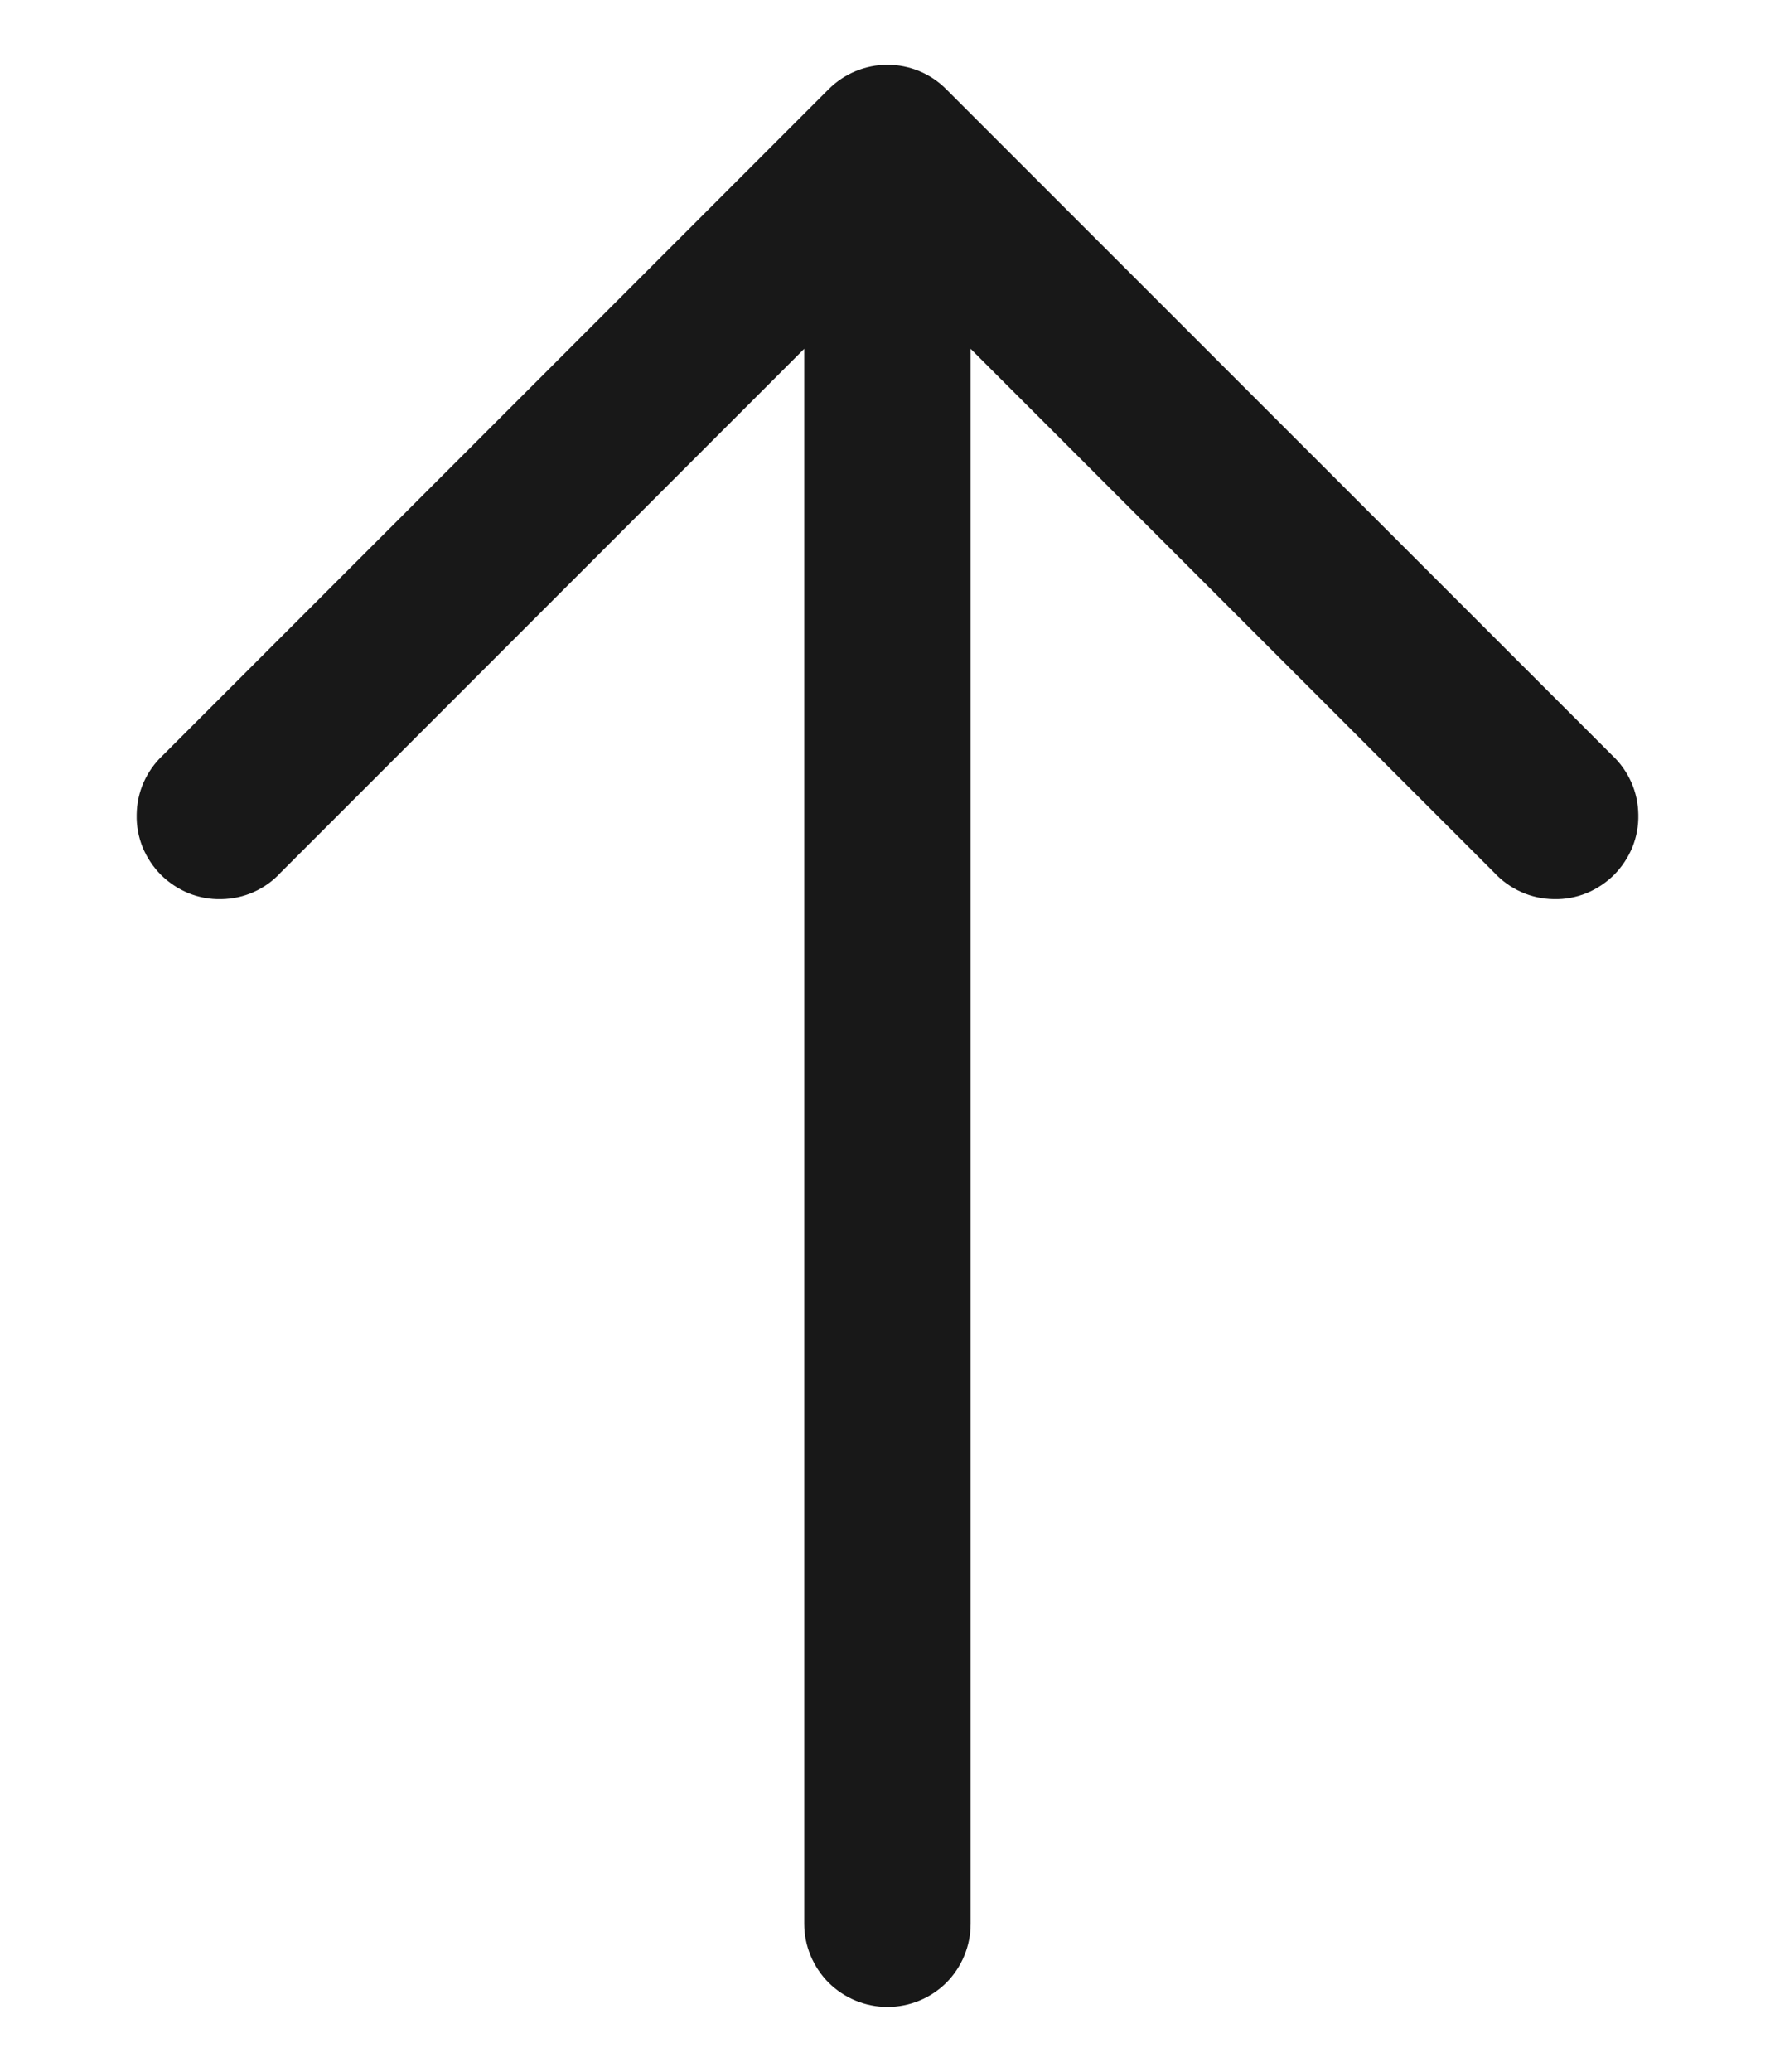 <svg width="12" height="14" viewBox="0 0 12 14" fill="none" xmlns="http://www.w3.org/2000/svg">
<path fill-rule="evenodd" clip-rule="evenodd" d="M5.602 0.603C5.708 0.497 5.851 0.438 6 0.438C6.149 0.438 6.292 0.497 6.397 0.603L10.898 5.103C10.953 5.154 10.997 5.216 11.028 5.285C11.059 5.354 11.075 5.429 11.076 5.504C11.078 5.58 11.064 5.655 11.036 5.725C11.007 5.795 10.965 5.858 10.912 5.912C10.858 5.965 10.795 6.007 10.725 6.036C10.655 6.064 10.58 6.078 10.504 6.076C10.429 6.075 10.354 6.059 10.285 6.028C10.216 5.997 10.154 5.953 10.102 5.897L6.562 2.357V13C6.562 13.149 6.503 13.292 6.398 13.398C6.292 13.503 6.149 13.562 6 13.562C5.851 13.562 5.708 13.503 5.602 13.398C5.497 13.292 5.437 13.149 5.437 13V2.357L1.897 5.897C1.846 5.953 1.784 5.997 1.715 6.028C1.646 6.059 1.571 6.075 1.496 6.076C1.42 6.078 1.345 6.064 1.275 6.036C1.205 6.007 1.142 5.965 1.088 5.912C1.035 5.858 0.993 5.795 0.964 5.725C0.936 5.655 0.922 5.58 0.924 5.504C0.925 5.429 0.941 5.354 0.972 5.285C1.003 5.216 1.047 5.154 1.102 5.103L5.602 0.603Z" fill="#181818"/>
</svg>
